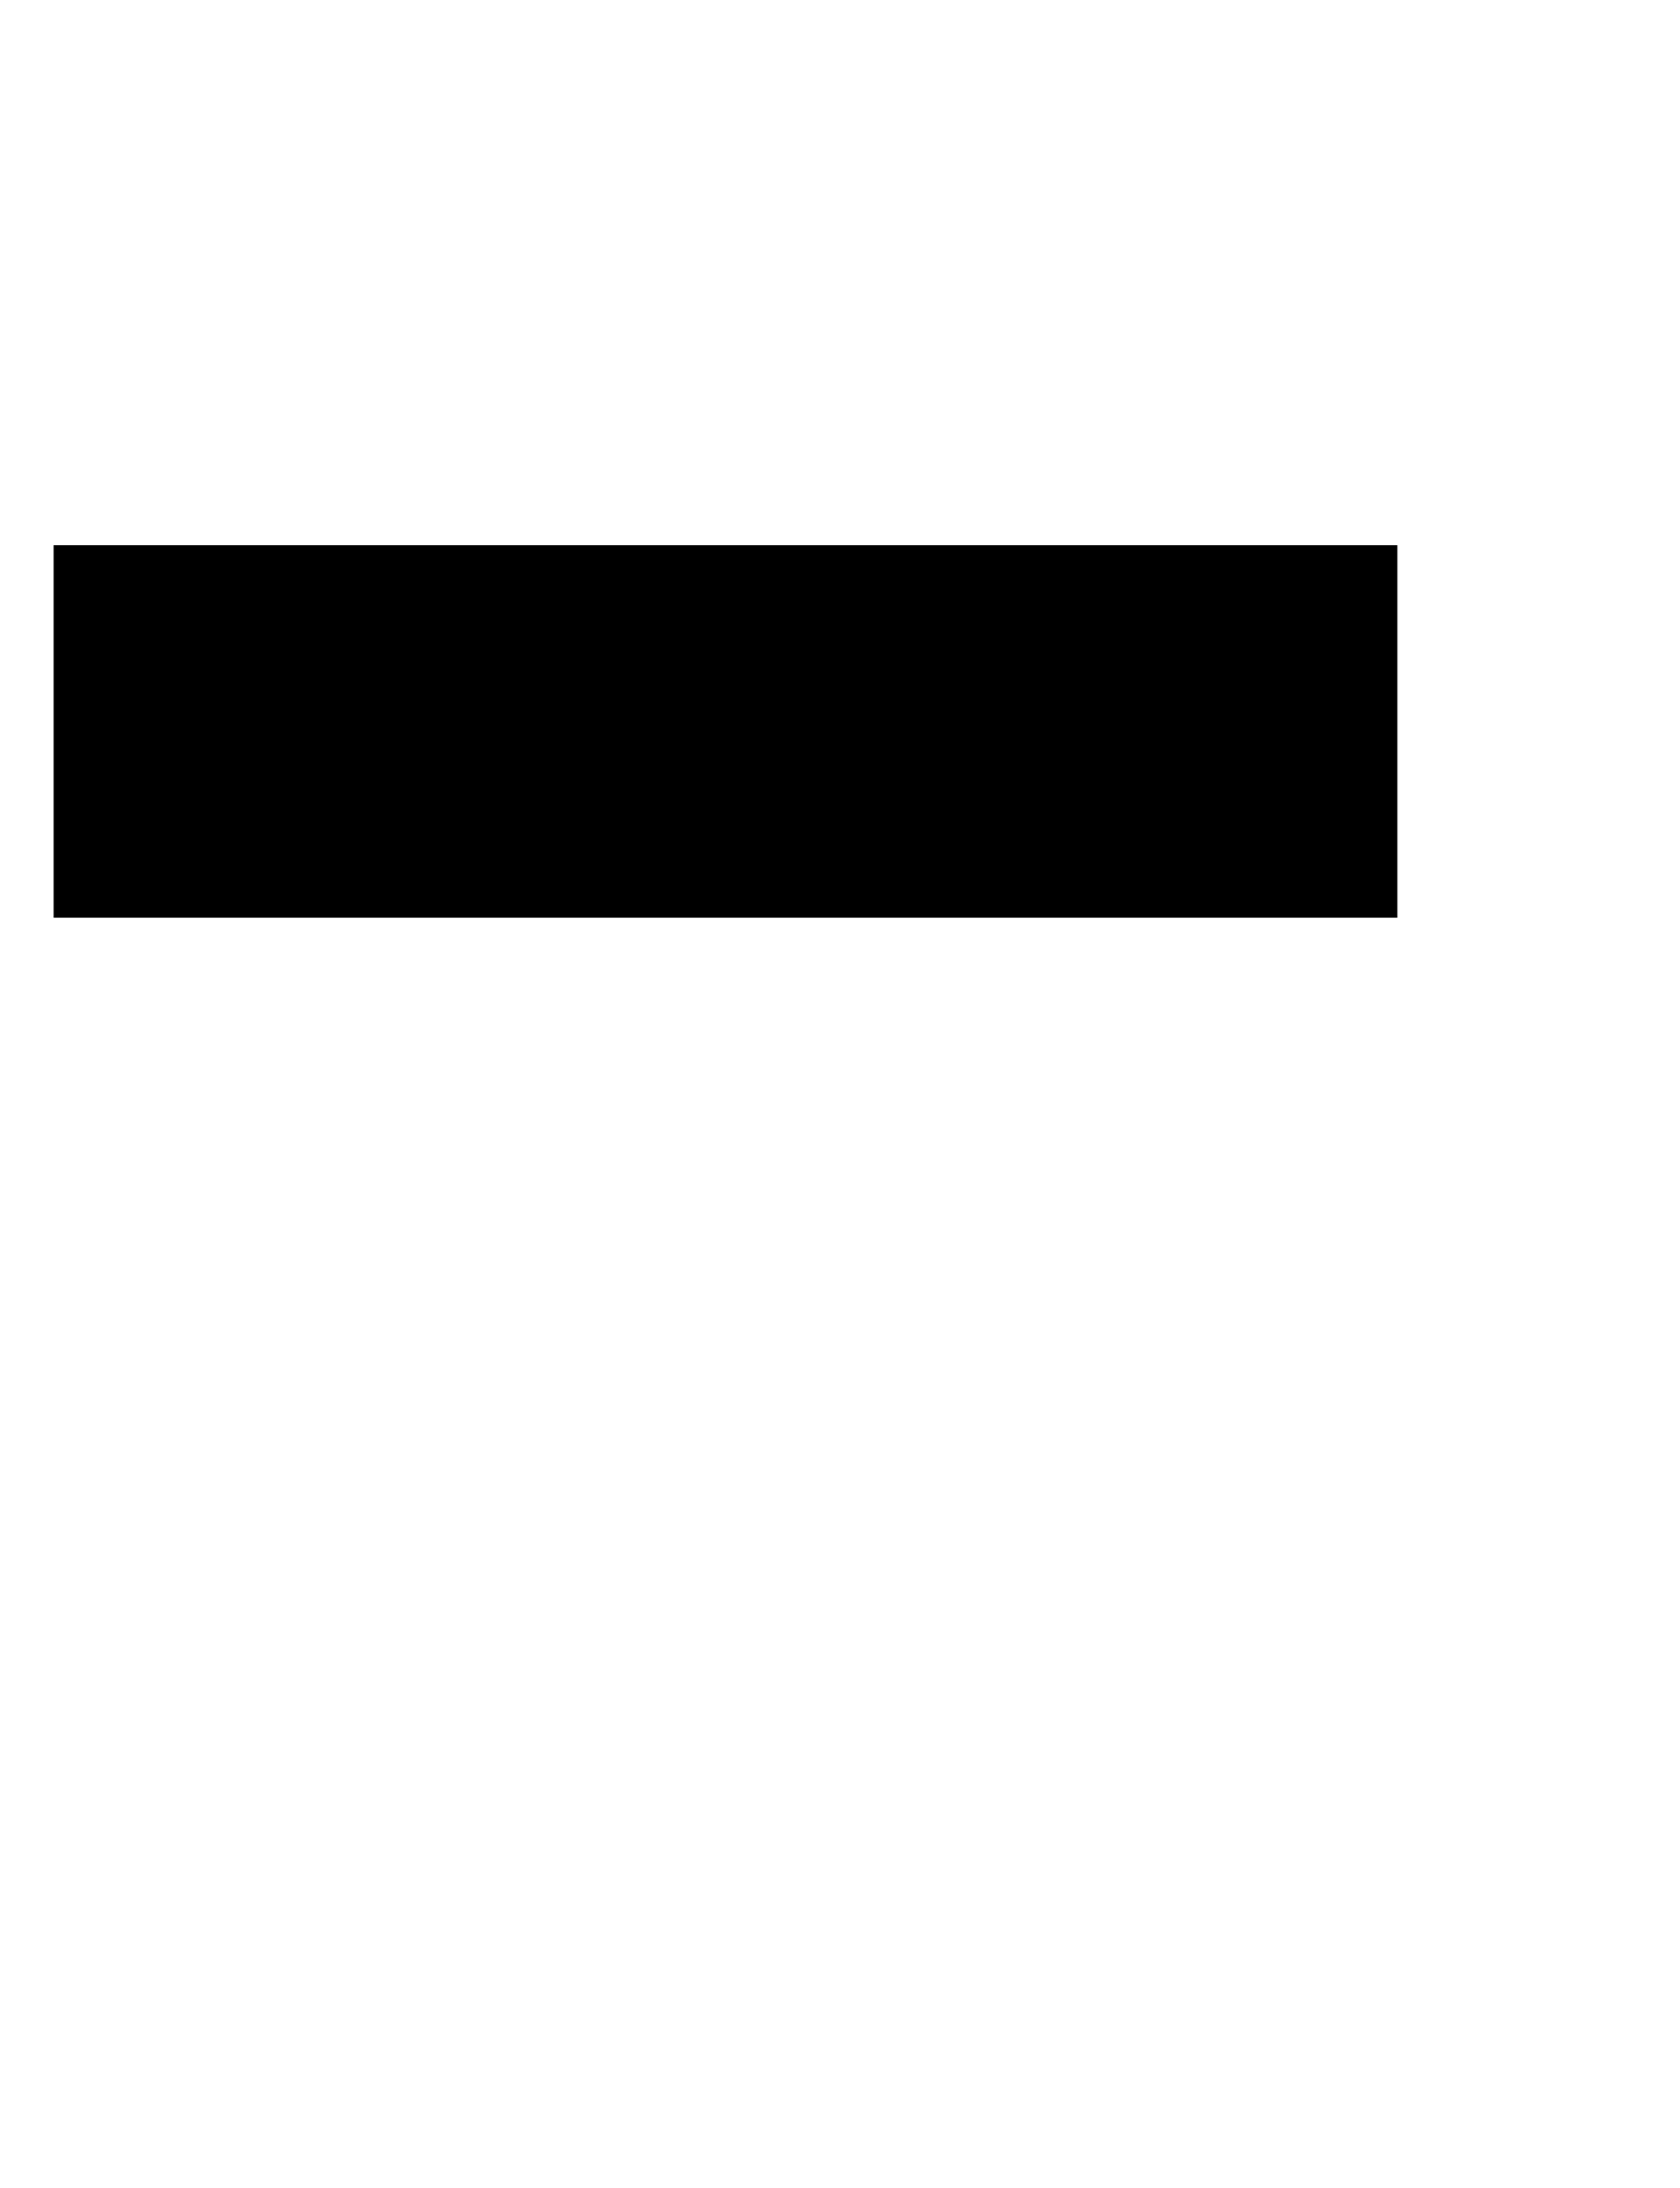 <svg xmlns:xlink="http://www.w3.org/1999/xlink" width="0.775ex" height="1.009ex" style="color:#000000;vertical-align: 0.413ex; margin-bottom: -0.585ex;" viewBox="0 -360.8 333.5 434.6" role="img" focusable="false" xmlns="http://www.w3.org/2000/svg" aria-labelledby="MathJax-SVG-1-Title">
<title id="MathJax-SVG-1-Title"> \text{-}</title>
<defs aria-hidden="true">
<path stroke-width="1" id="E1-MJMAIN-2D" d="M11 179V252H277V179H11Z"></path>
</defs>
<g stroke="currentColor" fill="currentColor" stroke-width="0" transform="matrix(1 0 0 -1 0 0)" aria-hidden="true">
 <use xlink:href="#E1-MJMAIN-2D" x="0" y="0"></use>
</g>
</svg>